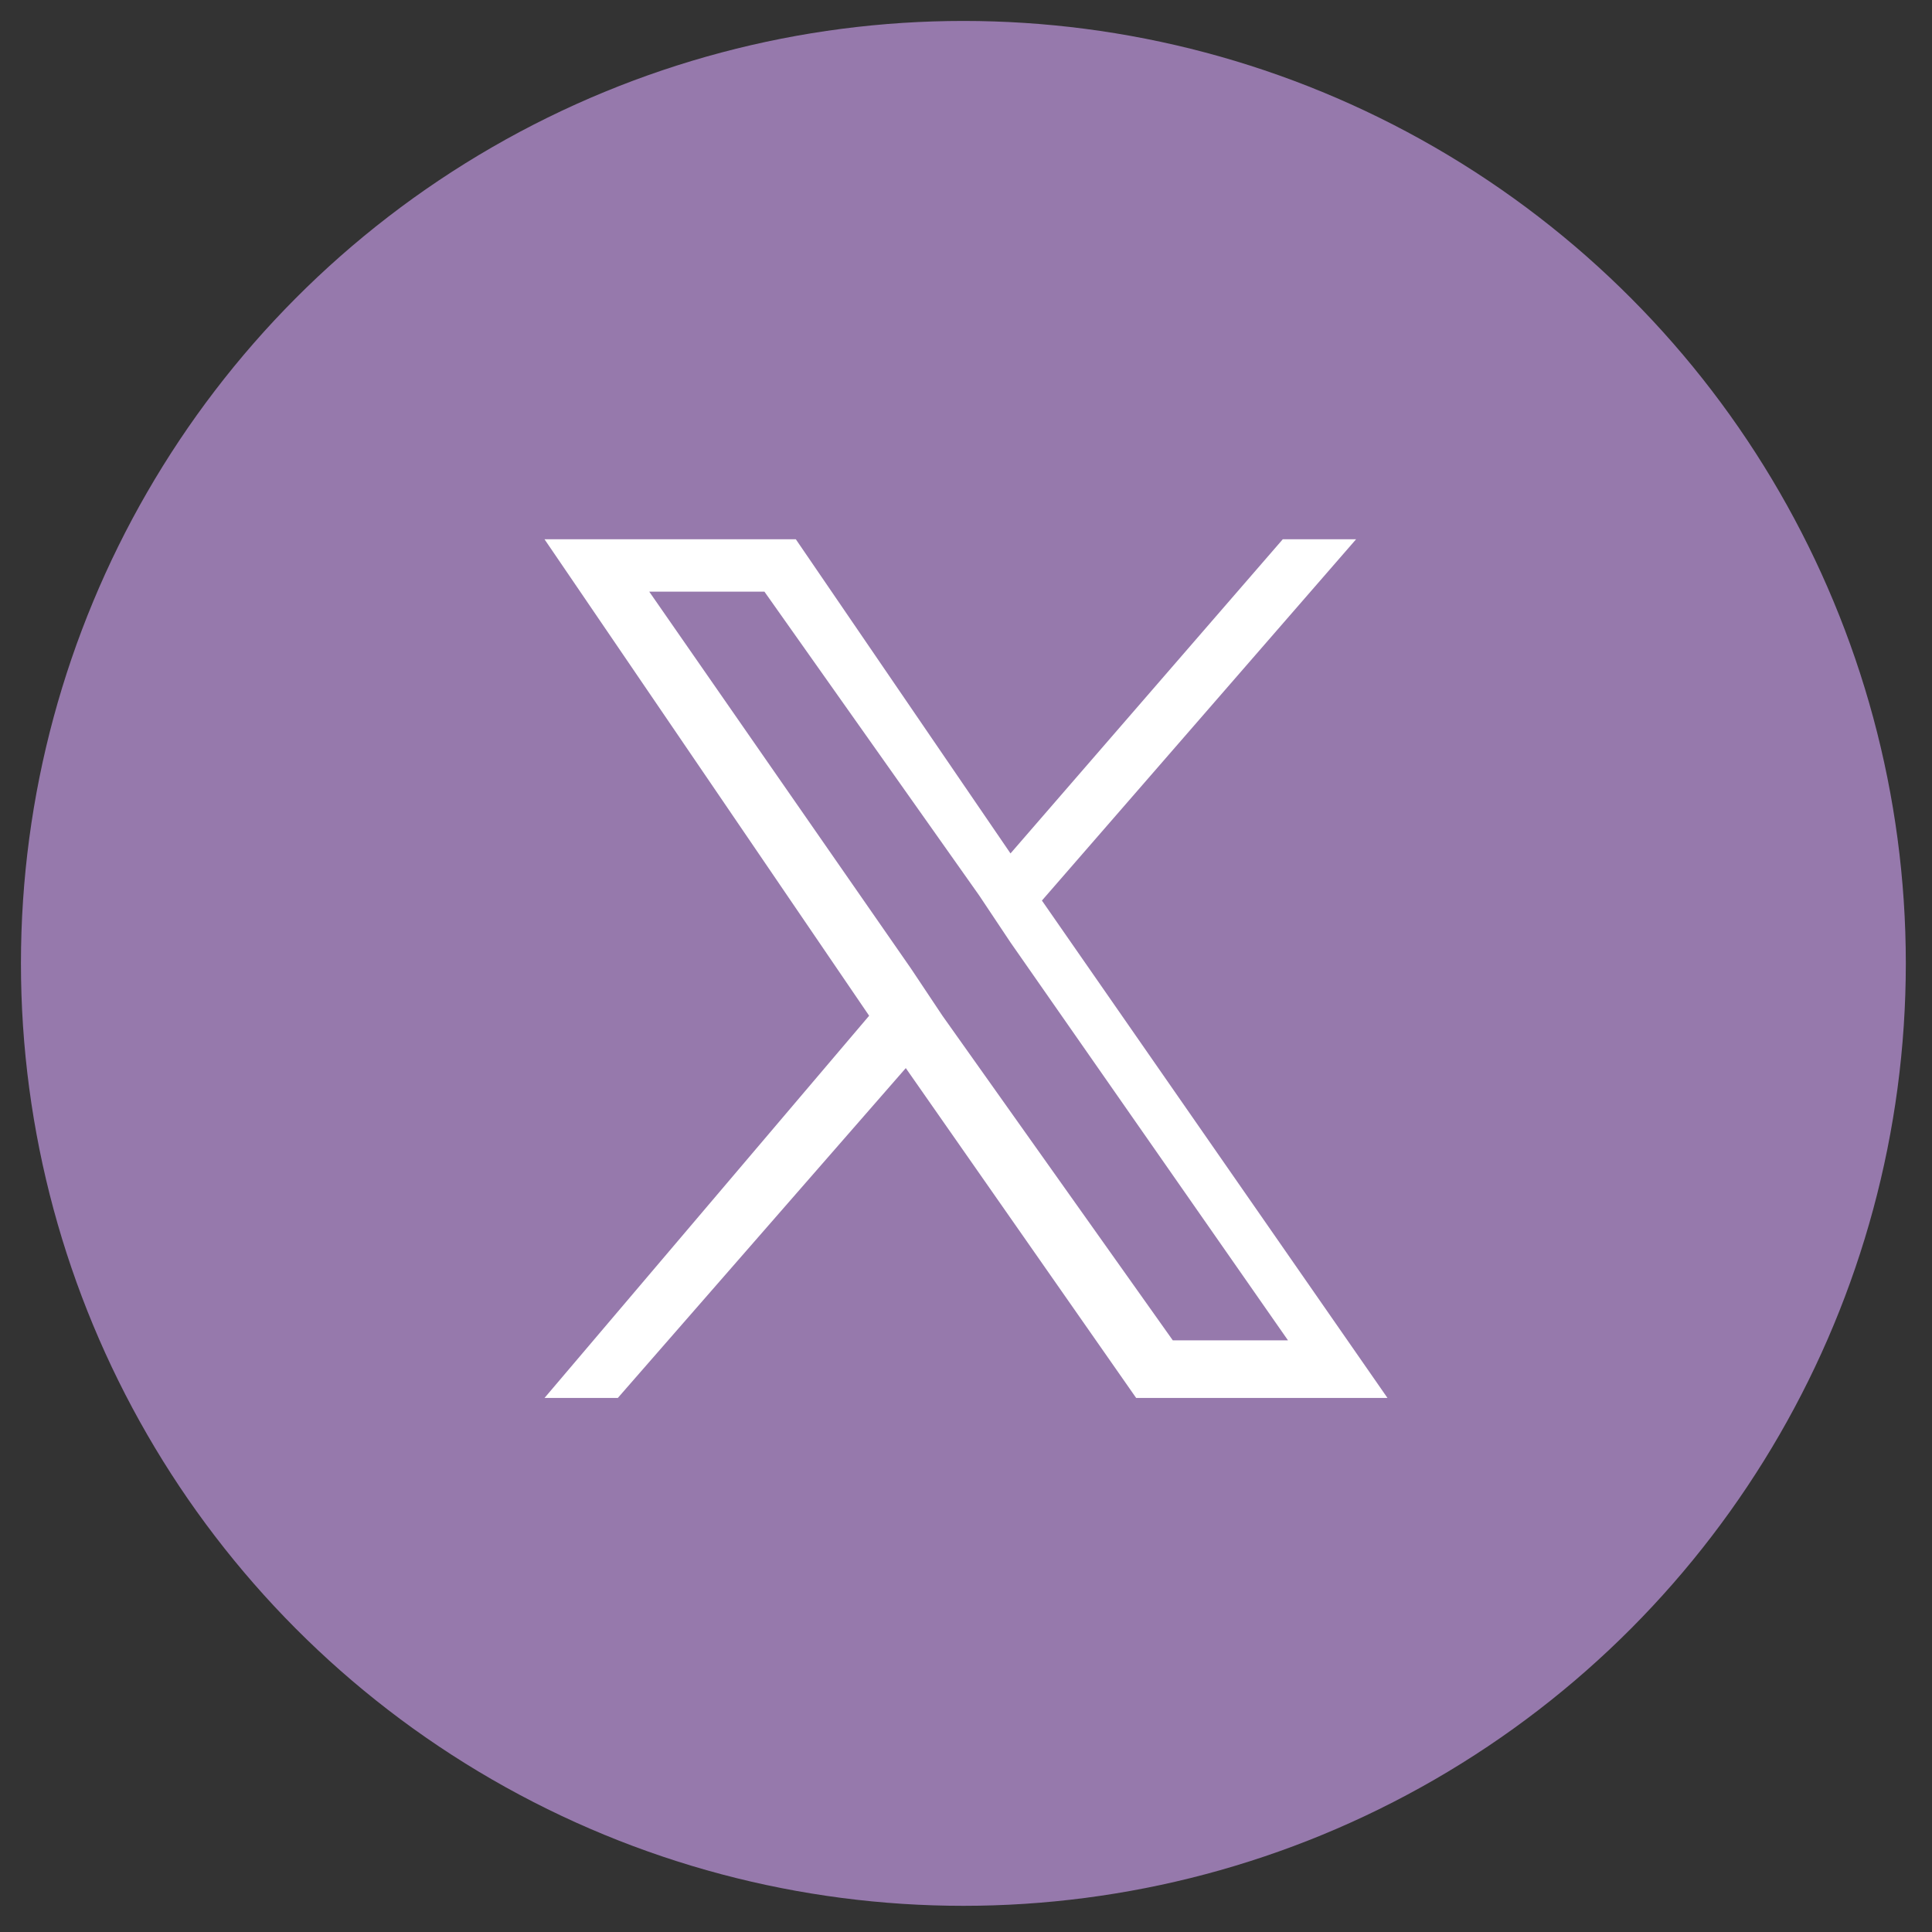 <?xml version="1.0" encoding="utf-8"?>
<!-- Generator: Adobe Illustrator 28.2.0, SVG Export Plug-In . SVG Version: 6.00 Build 0)  -->
<svg version="1.1" id="レイヤー_1" xmlns="http://www.w3.org/2000/svg" xmlns:xlink="http://www.w3.org/1999/xlink" x="0px"
	 y="0px" width="36.9px" height="36.9px" viewBox="0 0 36.9 36.9" style="enable-background:new 0 0 36.9 36.9;"
	 xml:space="preserve">
<rect x="0" y="0" width="36.9" height="36.9" fill="#333333" stroke="none"/>
<style type="text/css">
	.st0{fill:#9679AC;}
	.st1{fill:#FFFFFF;}
</style>
<g>
	<g>
		<circle class="st0" cx="18.4" cy="18.4" r="18"/>
		<path class="st1" d="M19.9,17.2l6-6.9h-1.4l-5.2,6l-4.1-6h-4.8l6.2,9.1l-6.2,7.3h1.4l5.5-6.3l4.4,6.3h4.8L19.9,17.2L19.9,17.2z
			 M18,19.4l-0.6-0.9l-5-7.2h2.2l4.1,5.8l0.6,0.9l5.3,7.6h-2.2L18,19.4L18,19.4z"/>
	</g>
	<g>
		<circle class="st0" cx="81.4" cy="18.4" r="18"/>
		<g>
			<path id="f_3_" class="st1" d="M82.8,27.3v-8.1h2.7l0.4-3.1h-3.1v-2c0-0.9,0.3-1.5,1.6-1.5h1.7V9.7c-0.3,0-1.3-0.1-2.4-0.1
				c-2.4,0-4,1.5-4,4.2v2.3H77v3.1h2.7v8.1H82.8z"/>
		</g>
	</g>
	<g>
		<circle class="st0" cx="144.4" cy="18.4" r="18"/>
		<g>
			<path class="st1" d="M148.1,9.6h-7.4c-2.8,0-5,2.2-5,5v7.7c0,2.8,2.2,5,5,5h7.4c2.8,0,5-2.2,5-5v-7.7
				C153.1,11.8,150.9,9.6,148.1,9.6z M137.5,14.6c0-1.8,1.4-3.2,3.2-3.2h7.4c1.8,0,3.2,1.4,3.2,3.2v7.7c0,1.8-1.4,3.2-3.2,3.2h-7.4
				c-1.8,0-3.2-1.4-3.2-3.2V14.6z"/>
			<path class="st1" d="M144.4,23c2.5,0,4.6-2,4.6-4.6s-2-4.6-4.6-4.6c-2.5,0-4.6,2-4.6,4.6S141.9,23,144.4,23z M144.4,15.3
				c1.7,0,3.1,1.4,3.1,3.1s-1.4,3.1-3.1,3.1c-1.7,0-3.1-1.4-3.1-3.1S142.7,15.3,144.4,15.3z"/>
			<ellipse class="st1" cx="149.1" cy="13.7" rx="1" ry="1"/>
		</g>
	</g>
</g>
</svg>
